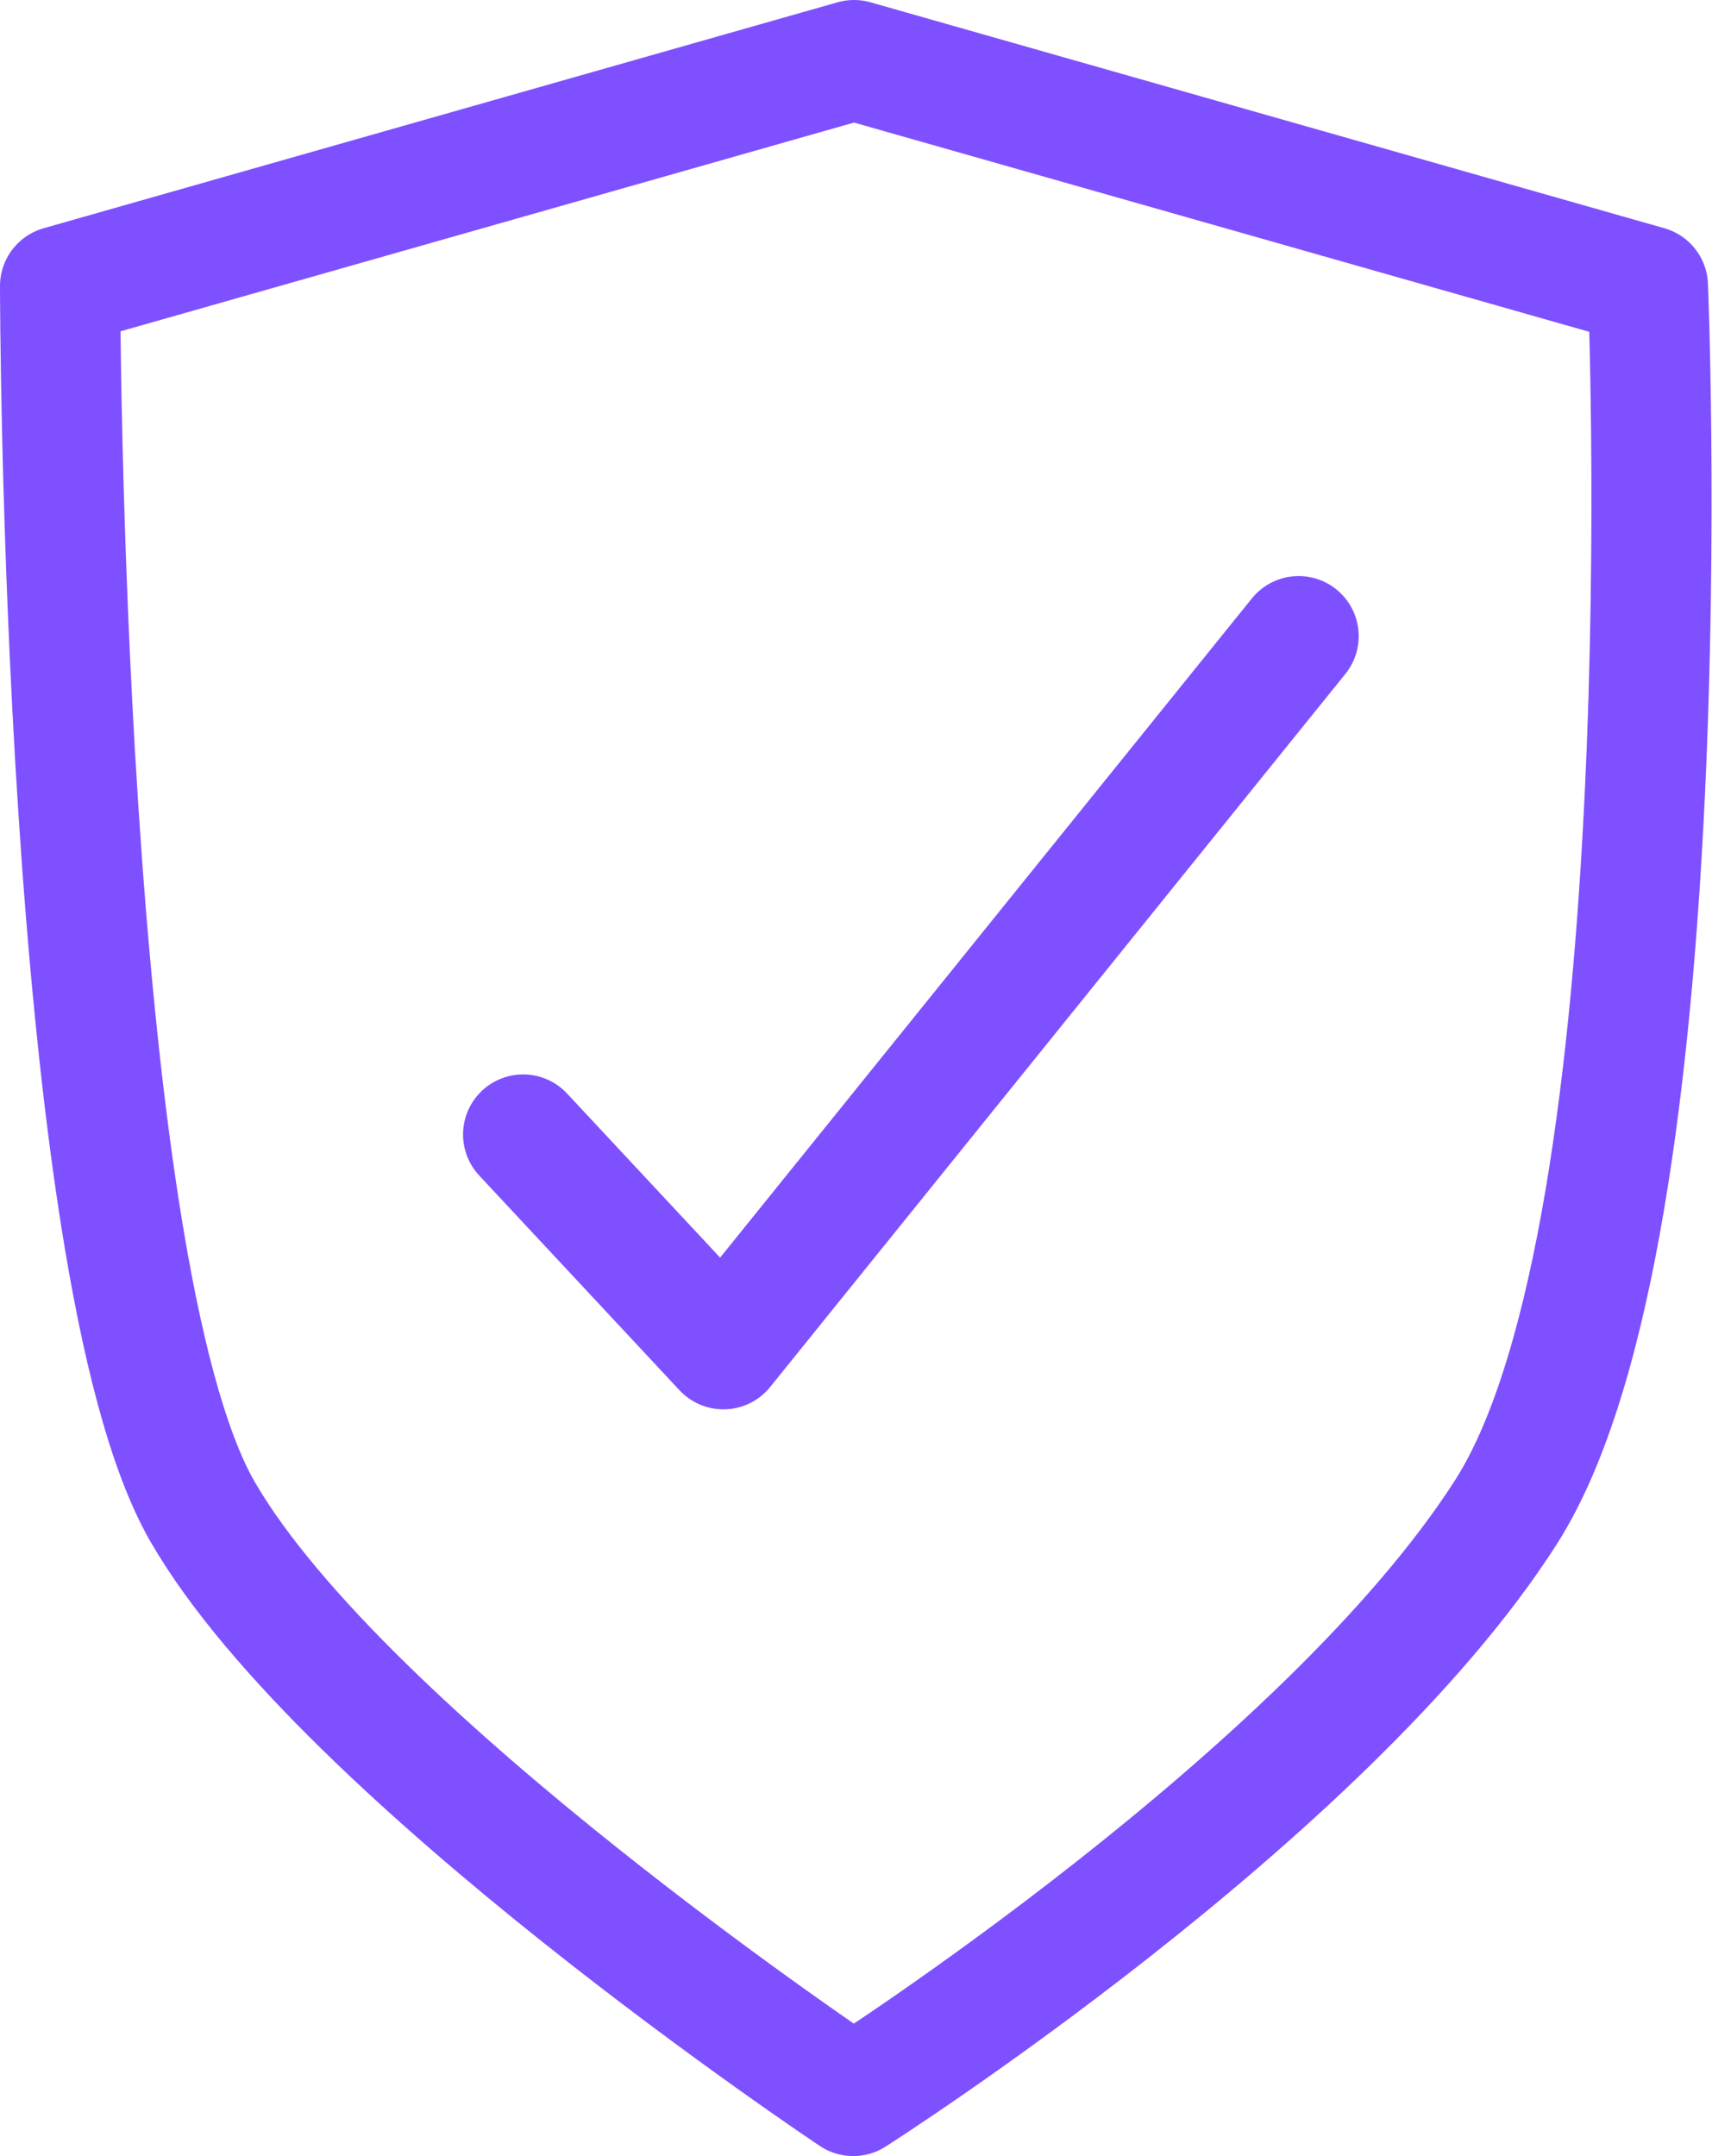 <?xml version="1.0" encoding="UTF-8"?>
<svg xmlns="http://www.w3.org/2000/svg" id="b" viewBox="0 0 21.37 26.91">
  <defs>
    <style>.d{fill:none;stroke:#7f50ff;stroke-linecap:round;stroke-linejoin:round;stroke-width:1.5px;}</style>
  </defs>
  <g id="c">
    <path class="d" d="m18.8,18.87c-2.26,3.54-8.15,7.29-8.15,7.29,0,0-6.35-4.23-8.12-7.29S.75,3.57.75,3.57L10.66.75l9.91,2.82s.49,11.76-1.77,15.3Z"></path>
    <polyline class="d" points="6.53 14.16 9.03 16.84 16.21 7.94"></polyline>
  </g>
</svg>
